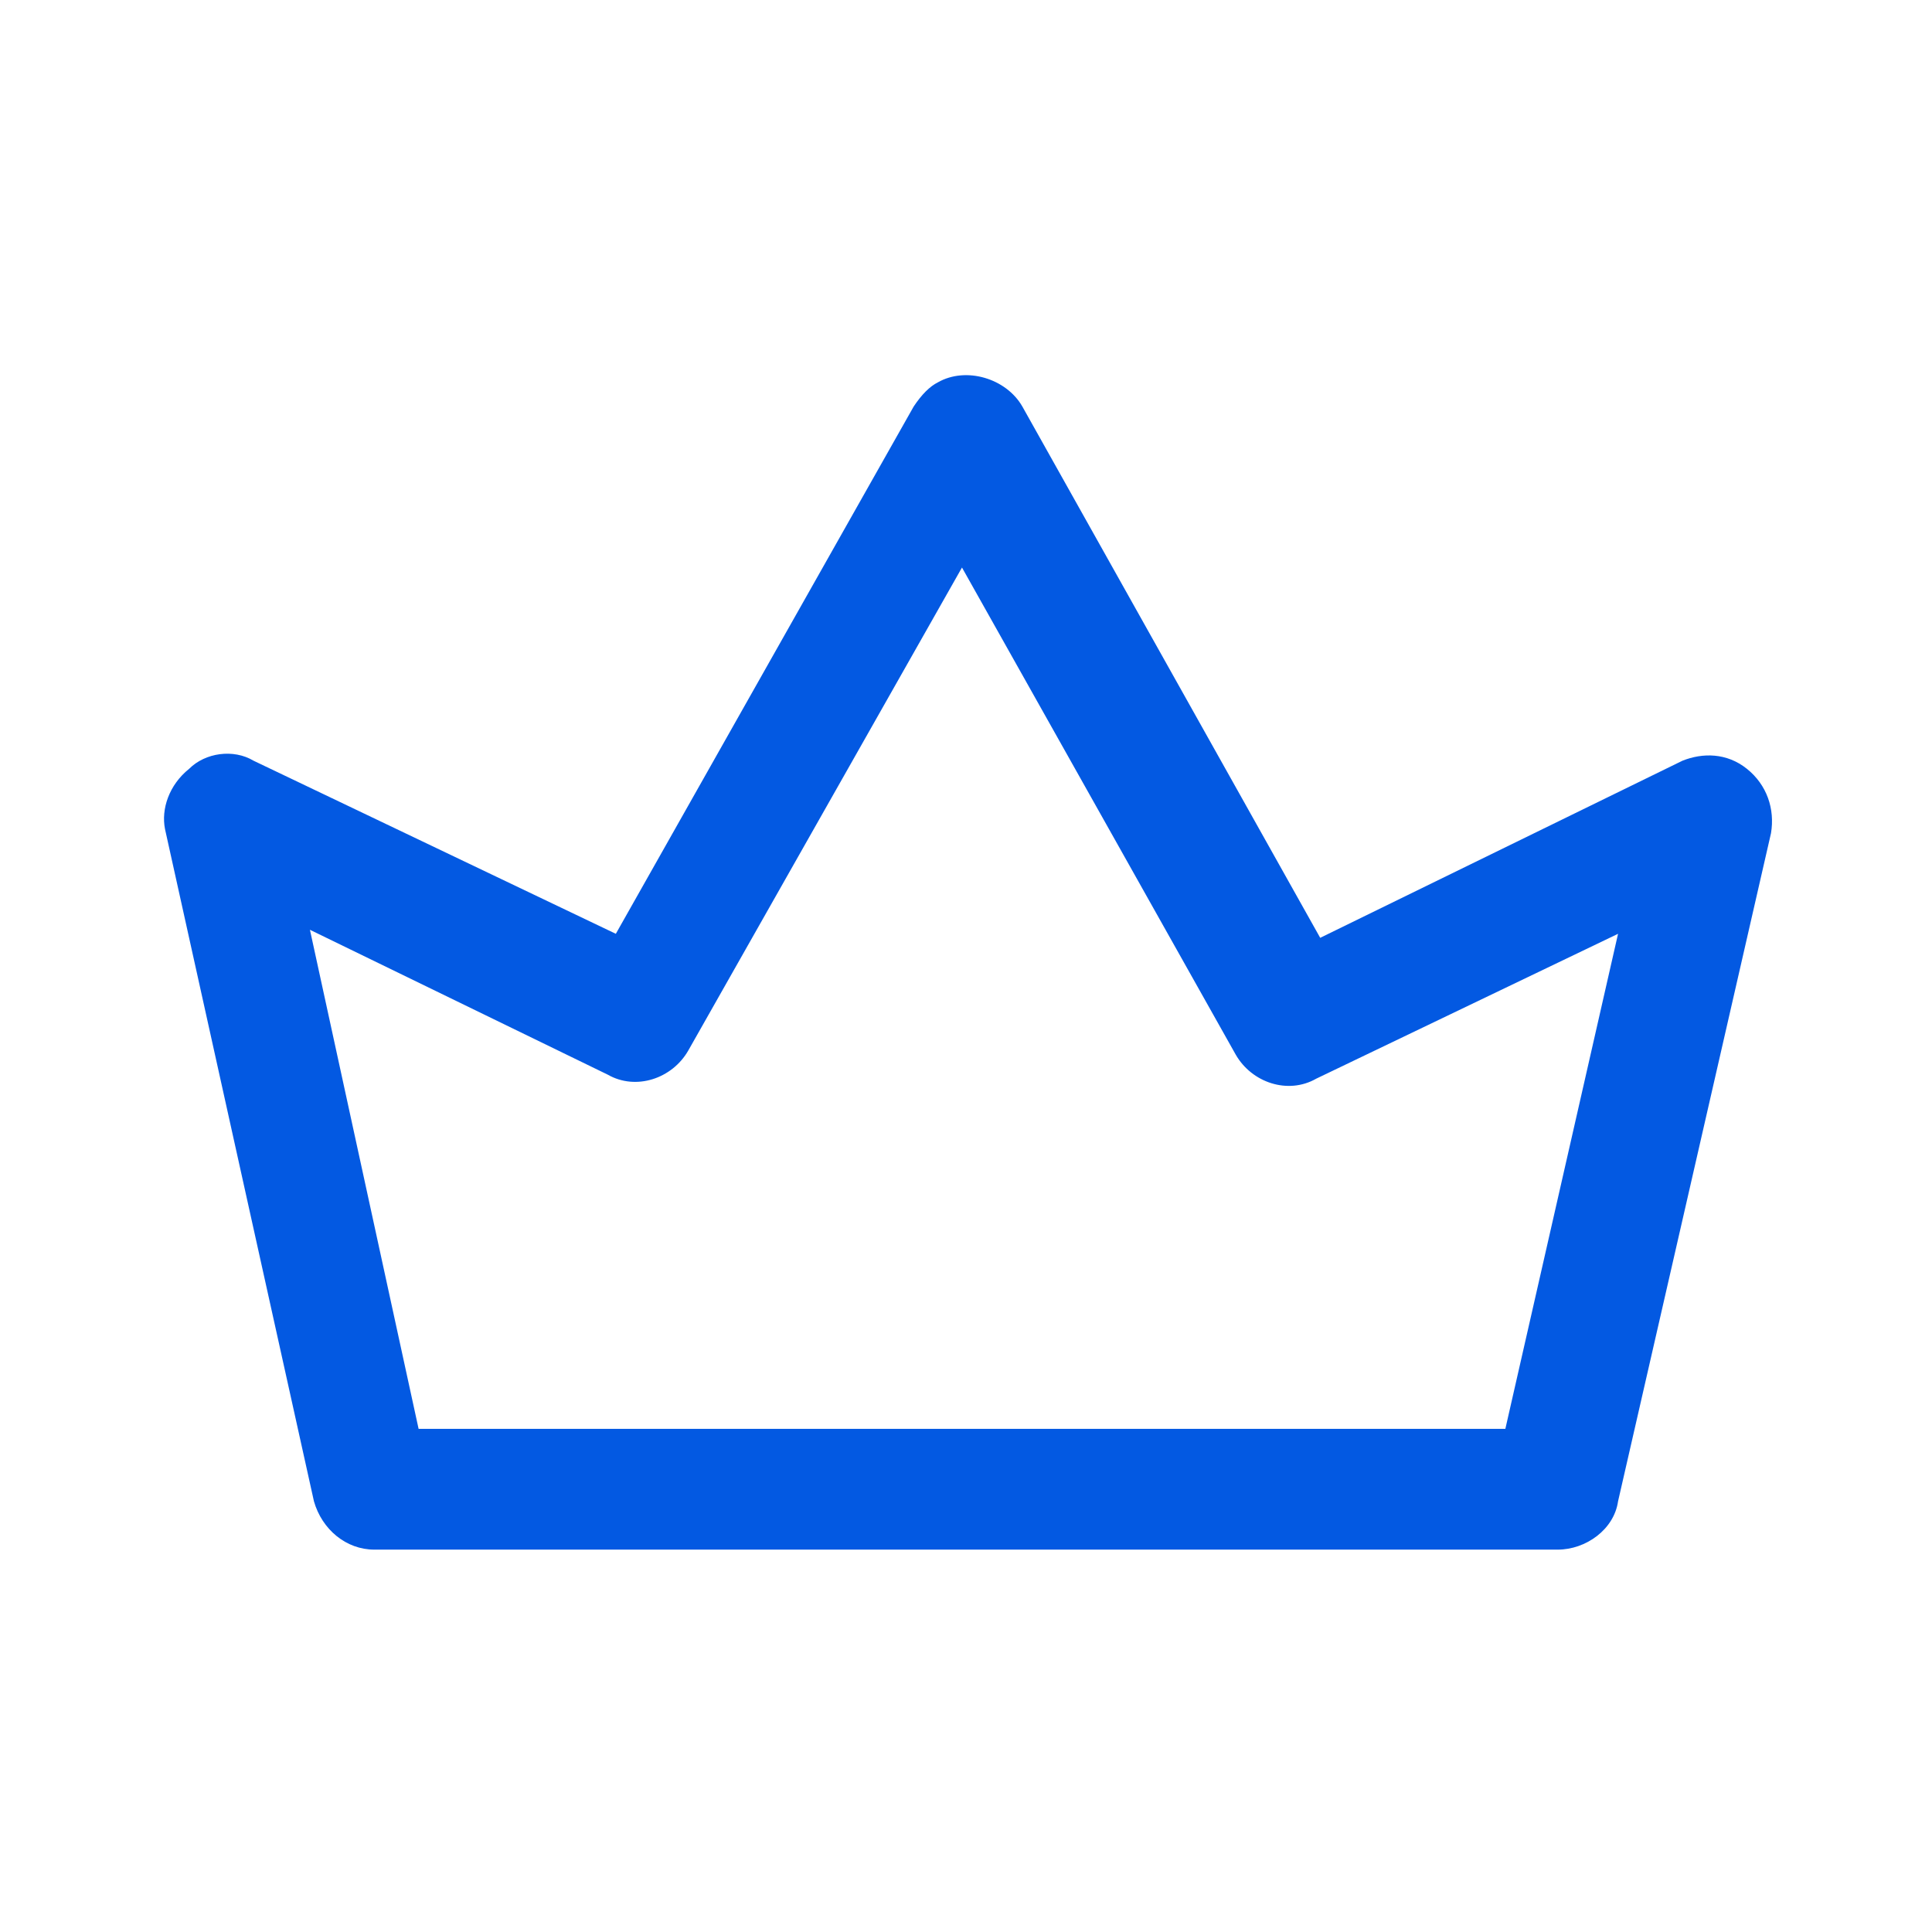 <?xml version="1.0" encoding="utf-8"?>
<!-- Generator: Adobe Illustrator 27.9.0, SVG Export Plug-In . SVG Version: 6.00 Build 0)  -->
<svg version="1.1" id="Layer_1" xmlns="http://www.w3.org/2000/svg" xmlns:xlink="http://www.w3.org/1999/xlink" x="0px" y="0px"
	 viewBox="0 0 48 48" style="enable-background:new 0 0 48 48;" xml:space="preserve">
<style type="text/css">
	.st0{fill:#0359E2;}
</style>
<path class="st0" d="M43.4,19.1c-0.5-0.4-1.1-0.4-1.6-0.2l-9,4.4l-7.4-13.2c-0.4-0.7-1.4-1-2.1-0.6c-0.2,0.1-0.4,0.3-0.6,0.6
	l-7.4,13.1l-9-4.3c-0.5-0.3-1.2-0.2-1.6,0.2c-0.5,0.4-0.7,1-0.6,1.5l3.7,16.7c0.2,0.7,0.8,1.2,1.5,1.2h29.4c0.7,0,1.4-0.5,1.5-1.2
	L44,20.7C44.1,20.1,43.9,19.5,43.4,19.1z M37.4,35.5h-27L7.7,23.1l7.4,3.6c0.7,0.4,1.6,0.1,2-0.6l6.8-12l6.8,12.1
	c0.4,0.7,1.3,1,2,0.6l7.5-3.6L37.4,35.5z"/>
</svg>
